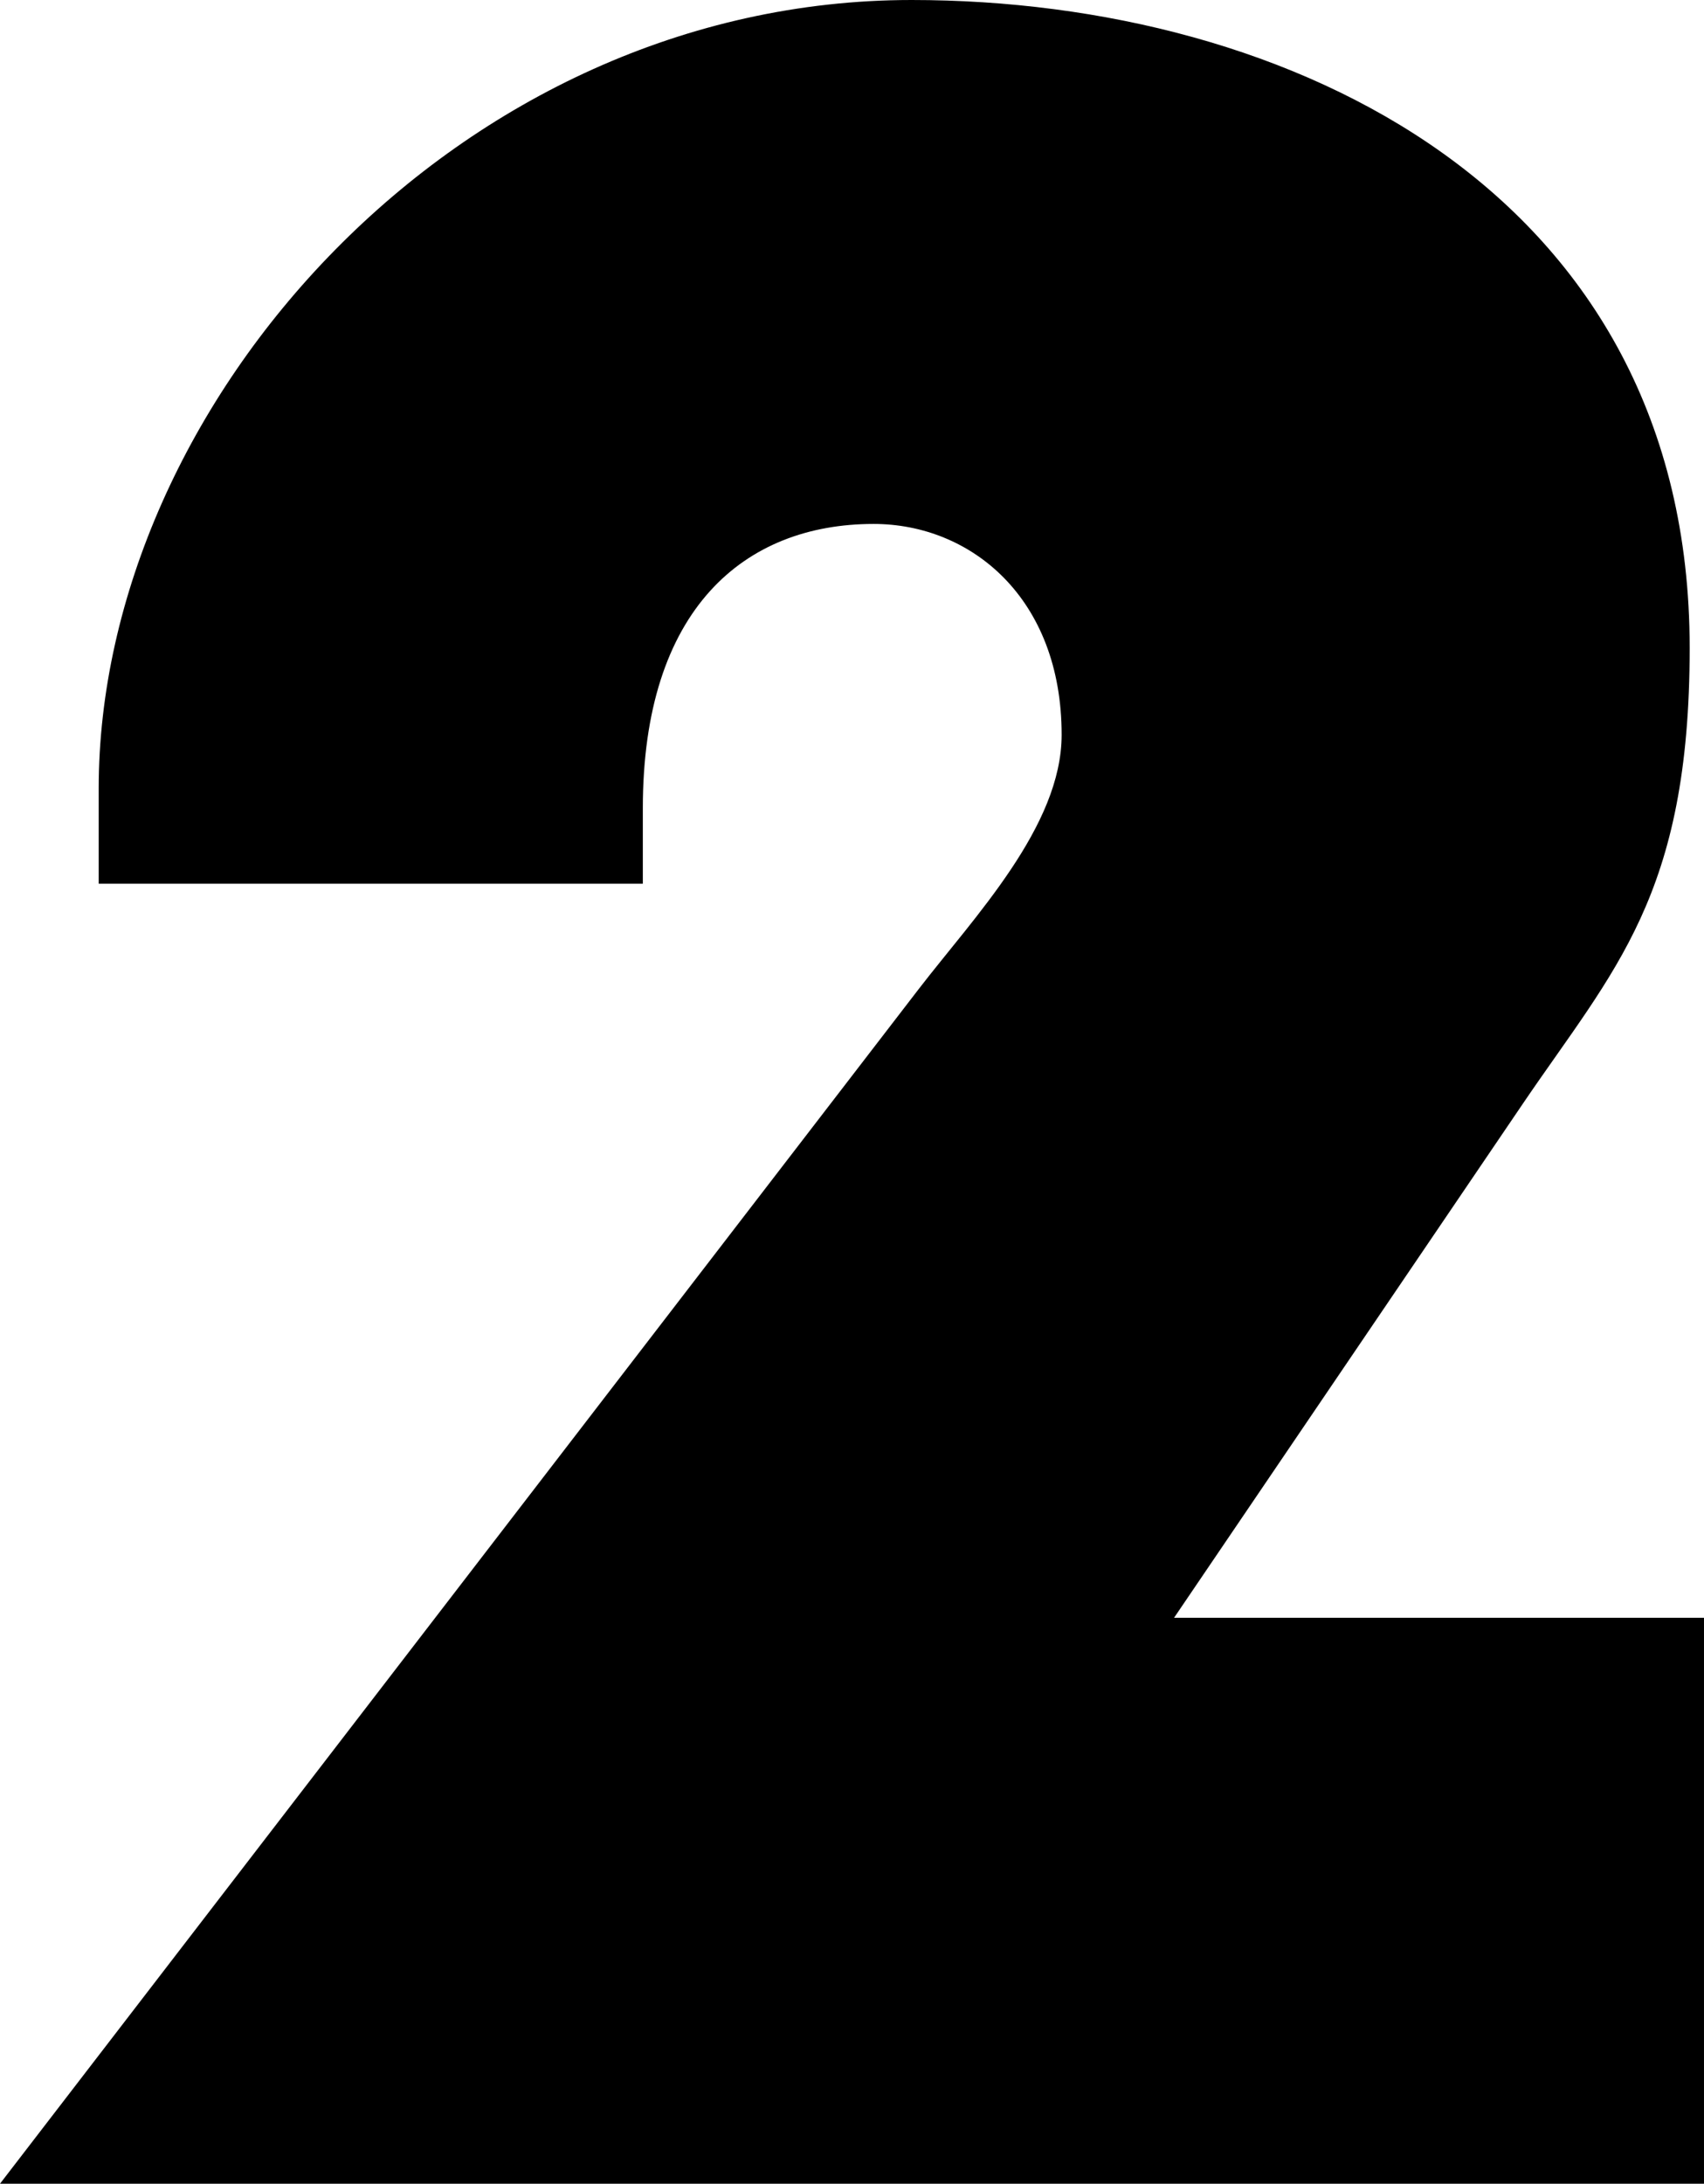 <?xml version="1.0" encoding="UTF-8" standalone="no"?>
<svg
   xmlns:dc="http://purl.org/dc/elements/1.1/"
   xmlns:cc="http://creativecommons.org/ns#"
   xmlns:rdf="http://www.w3.org/1999/02/22-rdf-syntax-ns#"
   xmlns:svg="http://www.w3.org/2000/svg"
   xmlns="http://www.w3.org/2000/svg"
   xmlns:sodipodi="http://sodipodi.sourceforge.net/DTD/sodipodi-0.dtd"
   xmlns:inkscape="http://www.inkscape.org/namespaces/inkscape"
   width="338.667mm"
   height="433.708mm"
   viewBox="0 0 338.667 433.708"
   version="1.1"
   id="svg1837"
   inkscape:version="1.0.1 (3bc2e813f5, 2020-09-07)"
   sodipodi:docname="KTVI_(1979)_(Numeral).svg">
  <defs
     id="defs1831" />
  <sodipodi:namedview
     id="base"
     pagecolor="#ffffff"
     bordercolor="#666666"
     borderopacity="1.0"
     inkscape:pageopacity="0.0"
     inkscape:pageshadow="2"
     inkscape:zoom="0.24748737"
     inkscape:cx="119.65033"
     inkscape:cy="684.02149"
     inkscape:document-units="mm"
     inkscape:current-layer="layer1"
     inkscape:document-rotation="0"
     showgrid="false"
     showguides="true"
     inkscape:guide-bbox="true"
     inkscape:window-width="1366"
     inkscape:window-height="706"
     inkscape:window-x="-8"
     inkscape:window-y="-8"
     inkscape:window-maximized="1" />
  <g
     inkscape:label="Layer 1"
     inkscape:groupmode="layer"
     id="layer1"
     transform="translate(-164.431,-211.462)">
    <path
       style="fill:#000000;stroke:none;stroke-width:2.845px;stroke-linecap:butt;stroke-linejoin:miter;stroke-opacity:1"
       d="M 164.431,645.171 H 503.097 V 532.768 H 397.774 L 467.082,430.69 c 18.143,-26.722 33.169,-41.286 33.169,-90.535 0,-90.477 -79.331,-128.693 -154.635,-128.693 -90.064,0 -161.569,80.067 -161.569,156.618 v 18.897 h 108.145 v -15.007 c 0,-39.596 20.22,-56.448 45.866,-56.448 19.347,0 37.372,14.707 37.372,41.878 0,18.216 -17.424,36.227 -28.4,50.489 z"
       id="path1855"
       sodipodi:nodetypes="ccccssssccssssc" />
  </g>
</svg>

